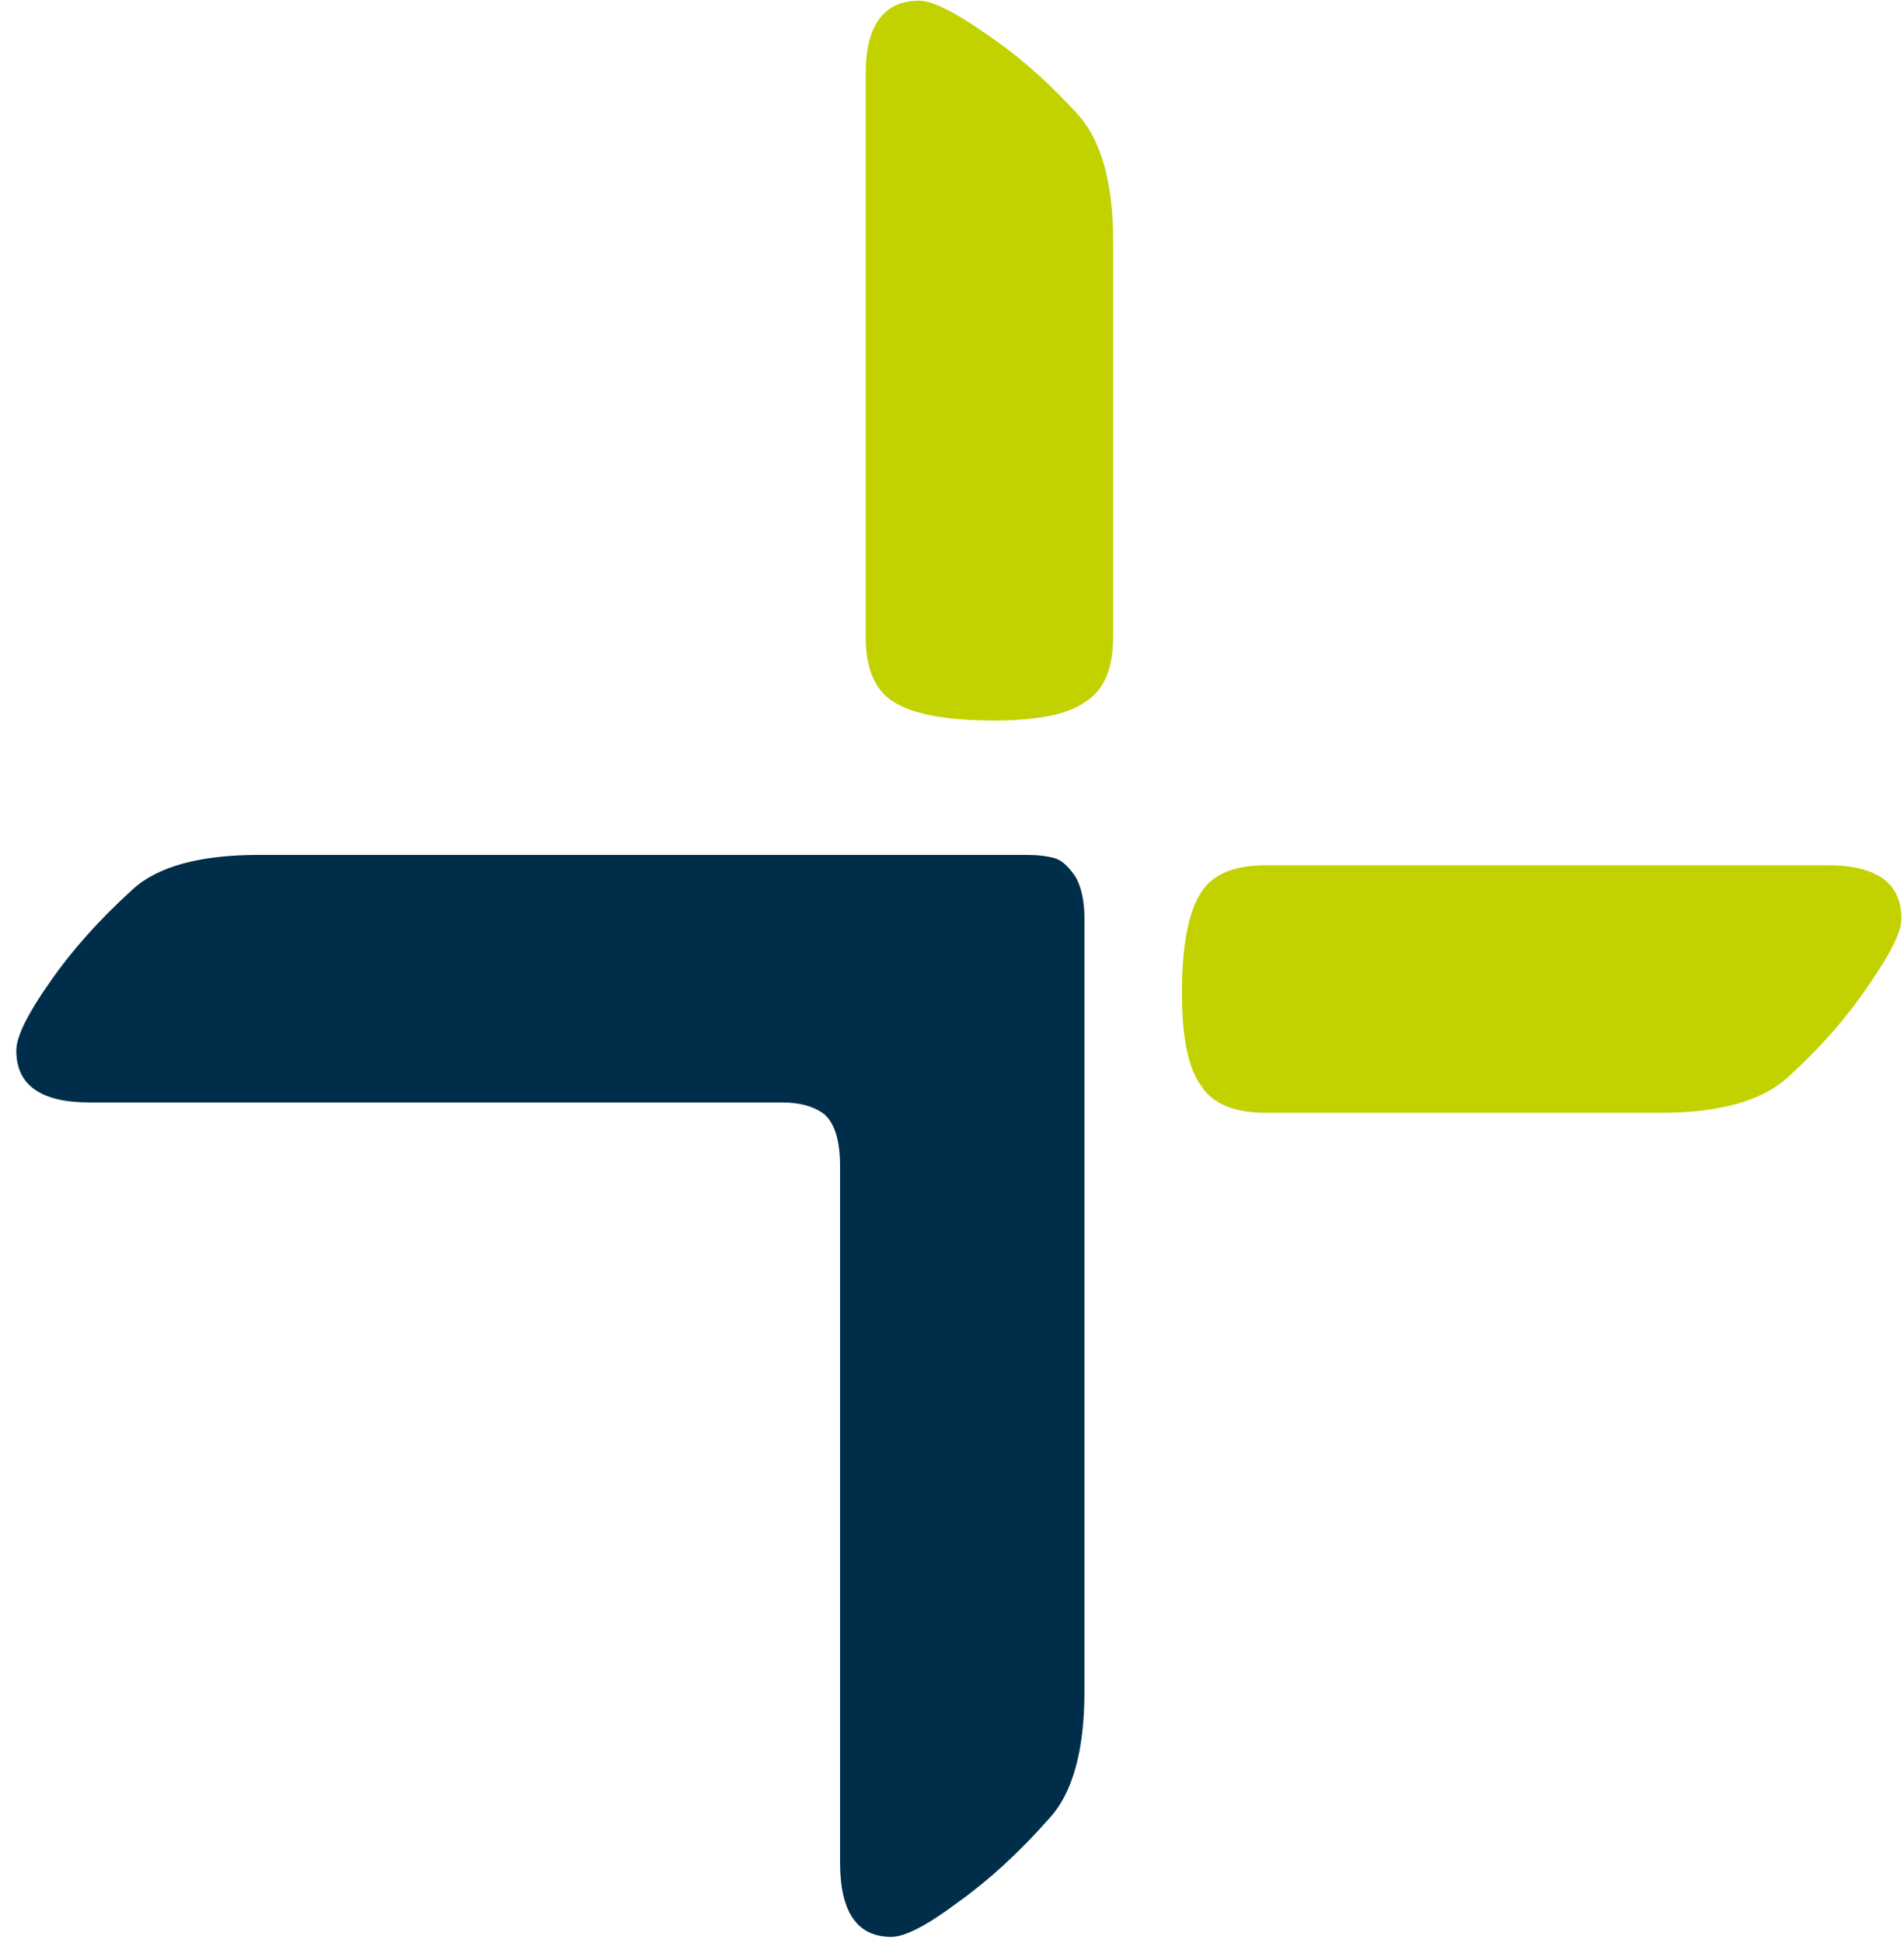 <svg width="101" height="103" viewBox="0 0 101 103" fill="none" xmlns="http://www.w3.org/2000/svg">
<path d="M45.923 33.761L45.923 3.934C45.923 1.335 46.872 0.036 48.769 0.036C49.442 0.036 50.605 0.61 52.257 1.758C53.97 2.907 55.622 4.357 57.213 6.11C58.437 7.5 59.049 9.736 59.049 12.819L59.049 33.761C59.049 35.453 58.56 36.602 57.581 37.206C56.663 37.871 55.041 38.203 52.716 38.203C50.207 38.203 48.432 37.871 47.392 37.206C46.413 36.602 45.923 35.453 45.923 33.761Z" fill="#C2D200"/>
<path d="M67.139 45.877L96.966 45.877C99.565 45.877 100.864 46.825 100.864 48.722C100.864 49.395 100.29 50.558 99.141 52.21C97.993 53.924 96.543 55.576 94.79 57.167C93.4 58.391 91.163 59.003 88.081 59.003H67.139C65.447 59.003 64.298 58.513 63.694 57.534C63.029 56.616 62.697 54.995 62.697 52.669C62.697 50.16 63.029 48.386 63.694 47.346C64.298 46.367 65.447 45.877 67.139 45.877Z" fill="#C2D200"/>
<path d="M41.479 58.454H4.762C2.164 58.454 0.864 57.536 0.864 55.7C0.864 54.966 1.468 53.742 2.677 52.029C3.826 50.377 5.276 48.755 7.029 47.164C8.359 45.94 10.595 45.328 13.738 45.328H54.444C55.048 45.328 55.562 45.389 55.985 45.512C56.347 45.634 56.71 45.971 57.073 46.521C57.375 47.072 57.526 47.806 57.526 48.724L57.526 89.662C57.526 92.844 56.891 95.109 55.622 96.455C54.051 98.229 52.449 99.698 50.817 100.861C49.185 102.085 48.007 102.696 47.282 102.696C45.468 102.696 44.562 101.381 44.562 98.749L44.562 61.85C44.562 60.504 44.29 59.586 43.746 59.096C43.202 58.668 42.446 58.454 41.479 58.454Z" fill="#002E4A"/>
</svg>